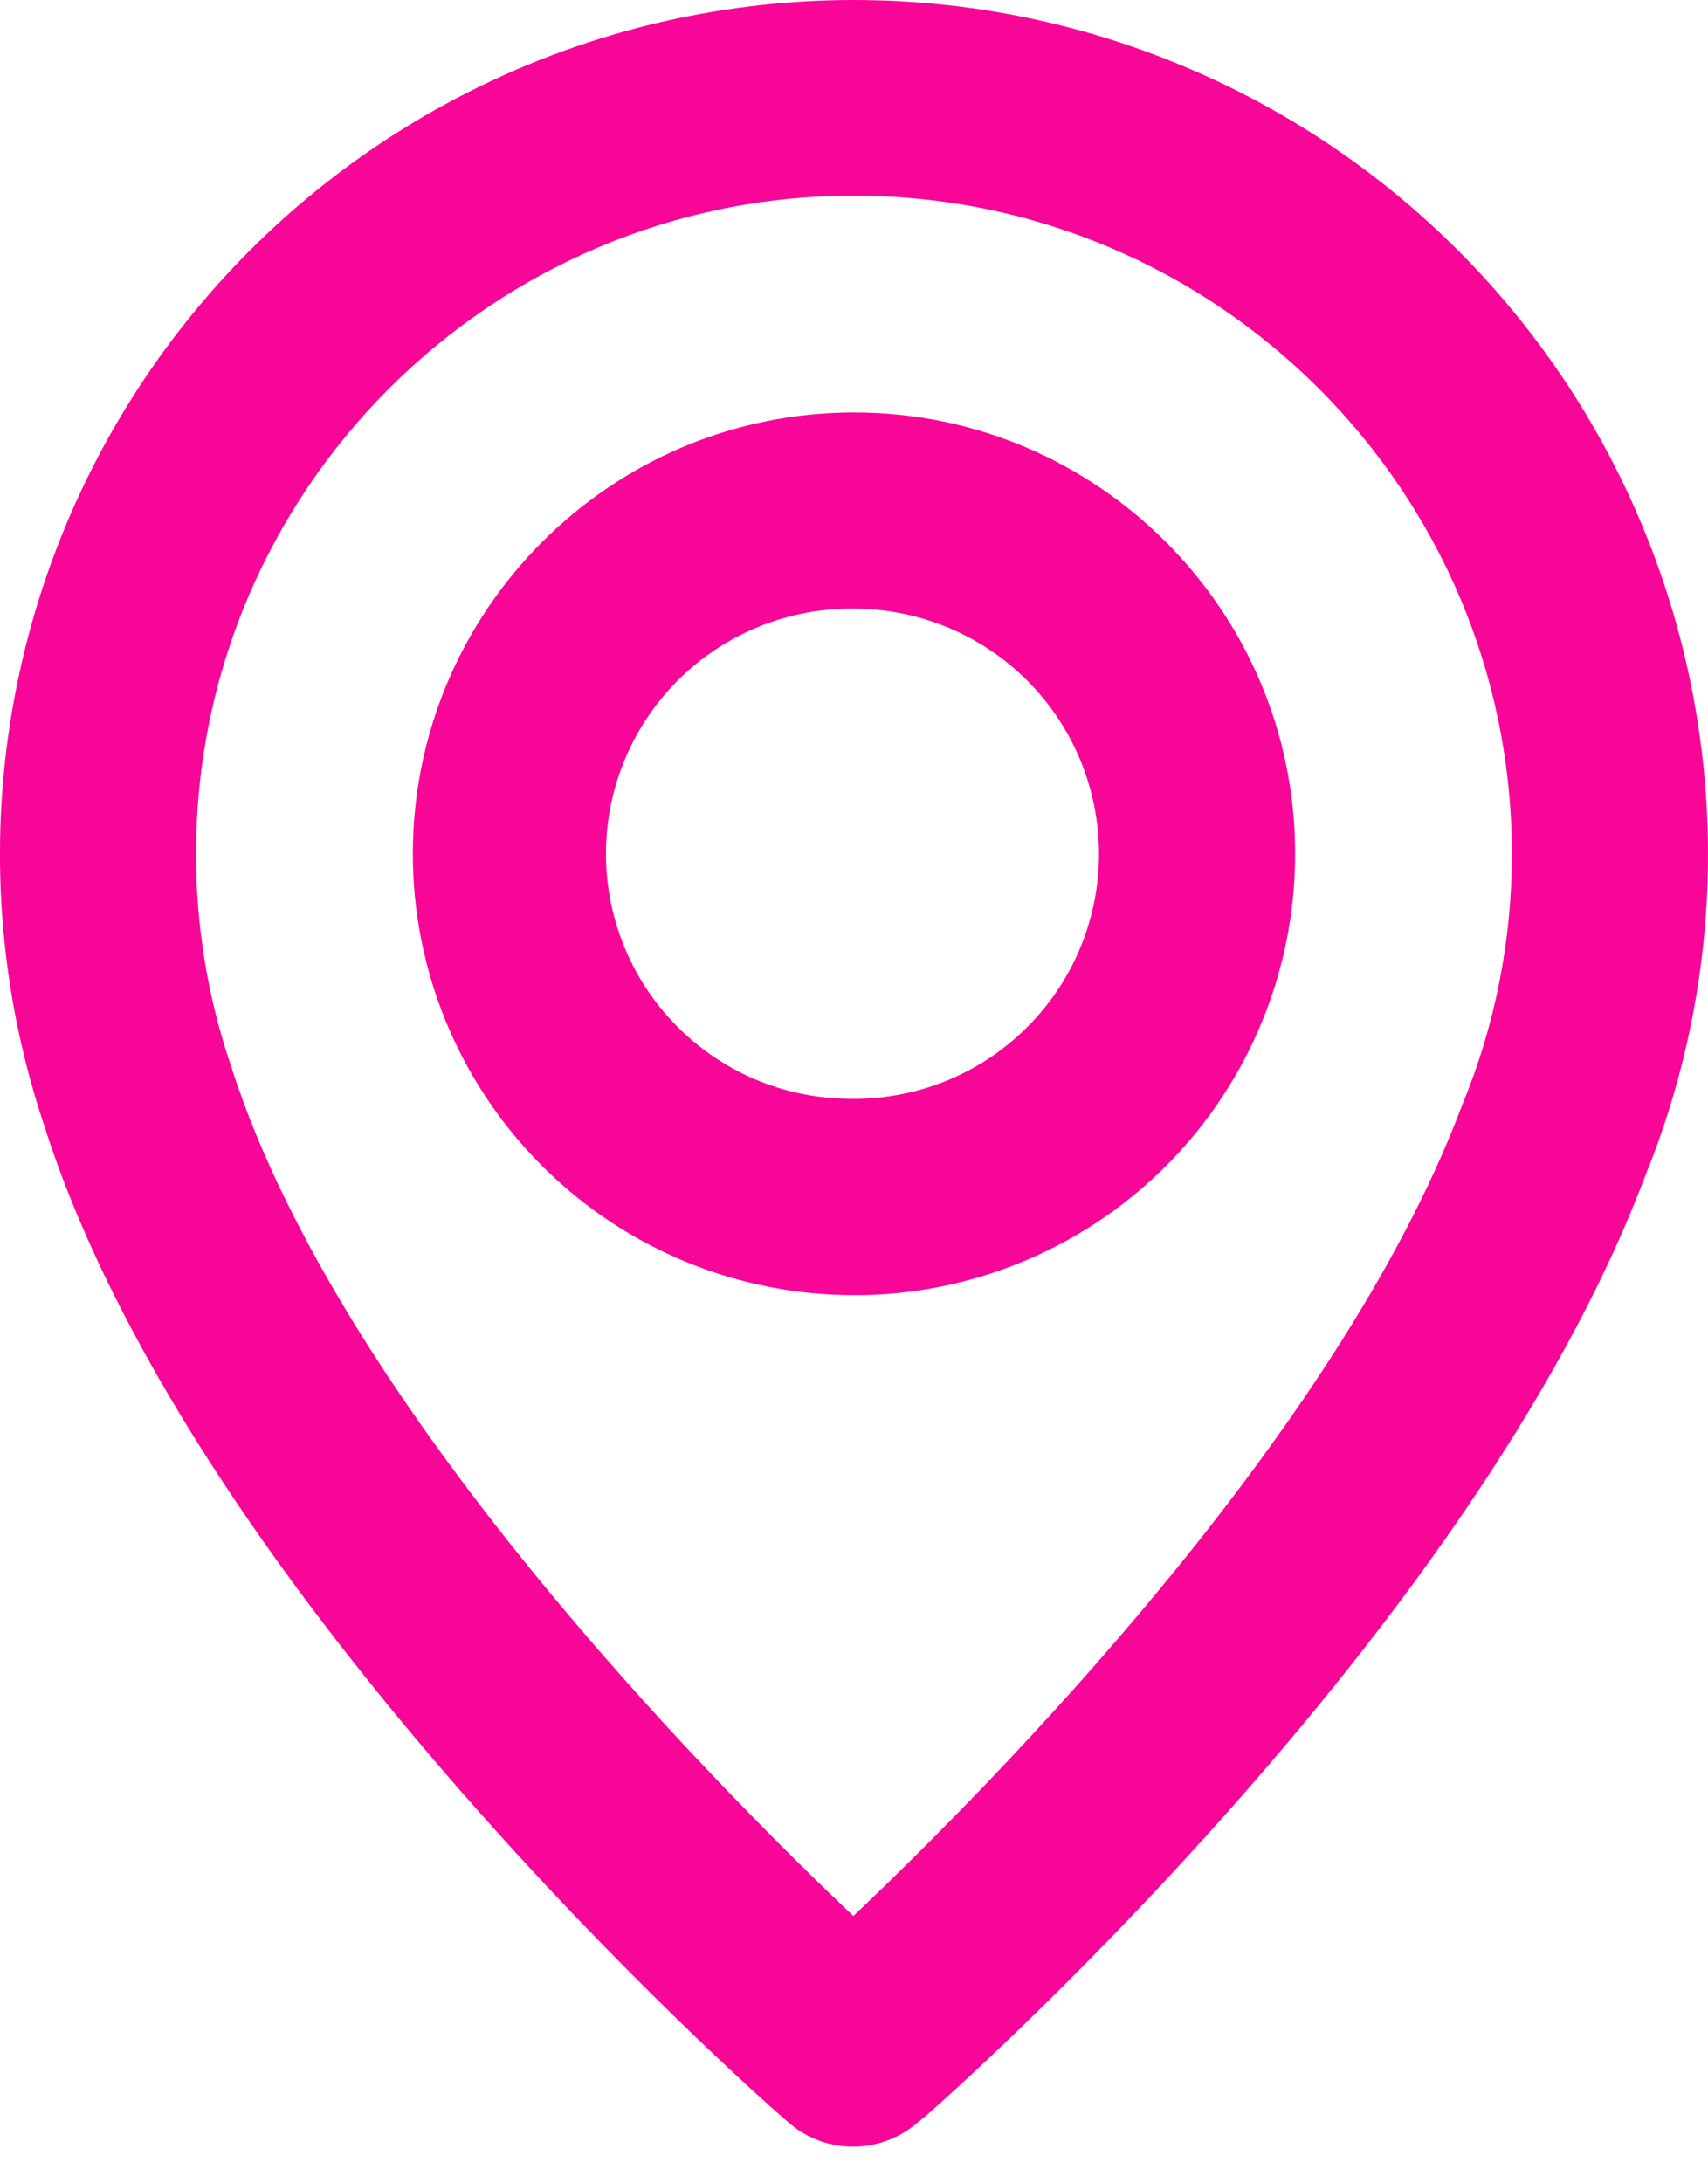 <svg width="18" height="23" viewBox="0 0 18 23" fill="none" xmlns="http://www.w3.org/2000/svg">
<path d="M0.485 11.917C2.1 16.878 7.962 22.055 8.213 22.275L8.31 22.359C8.493 22.519 8.726 22.61 8.969 22.614C9.212 22.619 9.449 22.538 9.639 22.386L9.743 22.301C9.755 22.292 9.766 22.283 9.776 22.273C10.009 22.069 15.509 17.213 17.33 12.409C17.881 11.062 18.097 9.603 17.96 8.154C17.823 6.706 17.338 5.313 16.545 4.093C15.752 2.874 14.675 1.865 13.407 1.153C12.139 0.441 10.717 0.046 9.263 0.004C7.809 -0.039 6.366 0.272 5.059 0.909C3.751 1.546 2.617 2.49 1.754 3.661C0.891 4.833 0.325 6.195 0.104 7.633C-0.117 9.071 0.014 10.54 0.486 11.916L0.485 11.917ZM8.999 2.061C12.822 2.061 15.933 5.171 15.933 8.995C15.934 9.901 15.757 10.799 15.411 11.637C15.406 11.65 15.4 11.664 15.395 11.678C14.082 15.14 10.421 18.832 8.993 20.184C7.509 18.778 3.61 14.844 2.449 11.275L2.447 11.268L2.444 11.257L2.441 11.249C2.192 10.524 2.065 9.762 2.066 8.995C2.066 5.171 5.176 2.061 8.999 2.061Z" fill="#F80698"/>
<path d="M8.882 13.642C8.921 13.643 8.96 13.643 9 13.643H9.106C10.32 13.616 11.476 13.114 12.325 12.245C13.174 11.376 13.649 10.209 13.649 8.994C13.649 6.431 11.563 4.345 9 4.345C6.436 4.345 4.351 6.432 4.351 8.994C4.35 10.207 4.824 11.371 5.671 12.24C6.517 13.108 7.669 13.611 8.882 13.642ZM9 6.412C9.684 6.413 10.341 6.685 10.825 7.169C11.309 7.653 11.581 8.31 11.582 8.994C11.582 9.669 11.318 10.317 10.846 10.799C10.375 11.282 9.733 11.56 9.059 11.575H9.05C9.013 11.575 8.977 11.575 8.936 11.575C8.597 11.571 8.262 11.5 7.95 11.367C7.639 11.233 7.357 11.039 7.12 10.797C6.642 10.307 6.378 9.647 6.386 8.962C6.395 8.277 6.675 7.624 7.165 7.146C7.655 6.668 8.315 6.404 9 6.412Z" fill="#F80698"/>
</svg>
